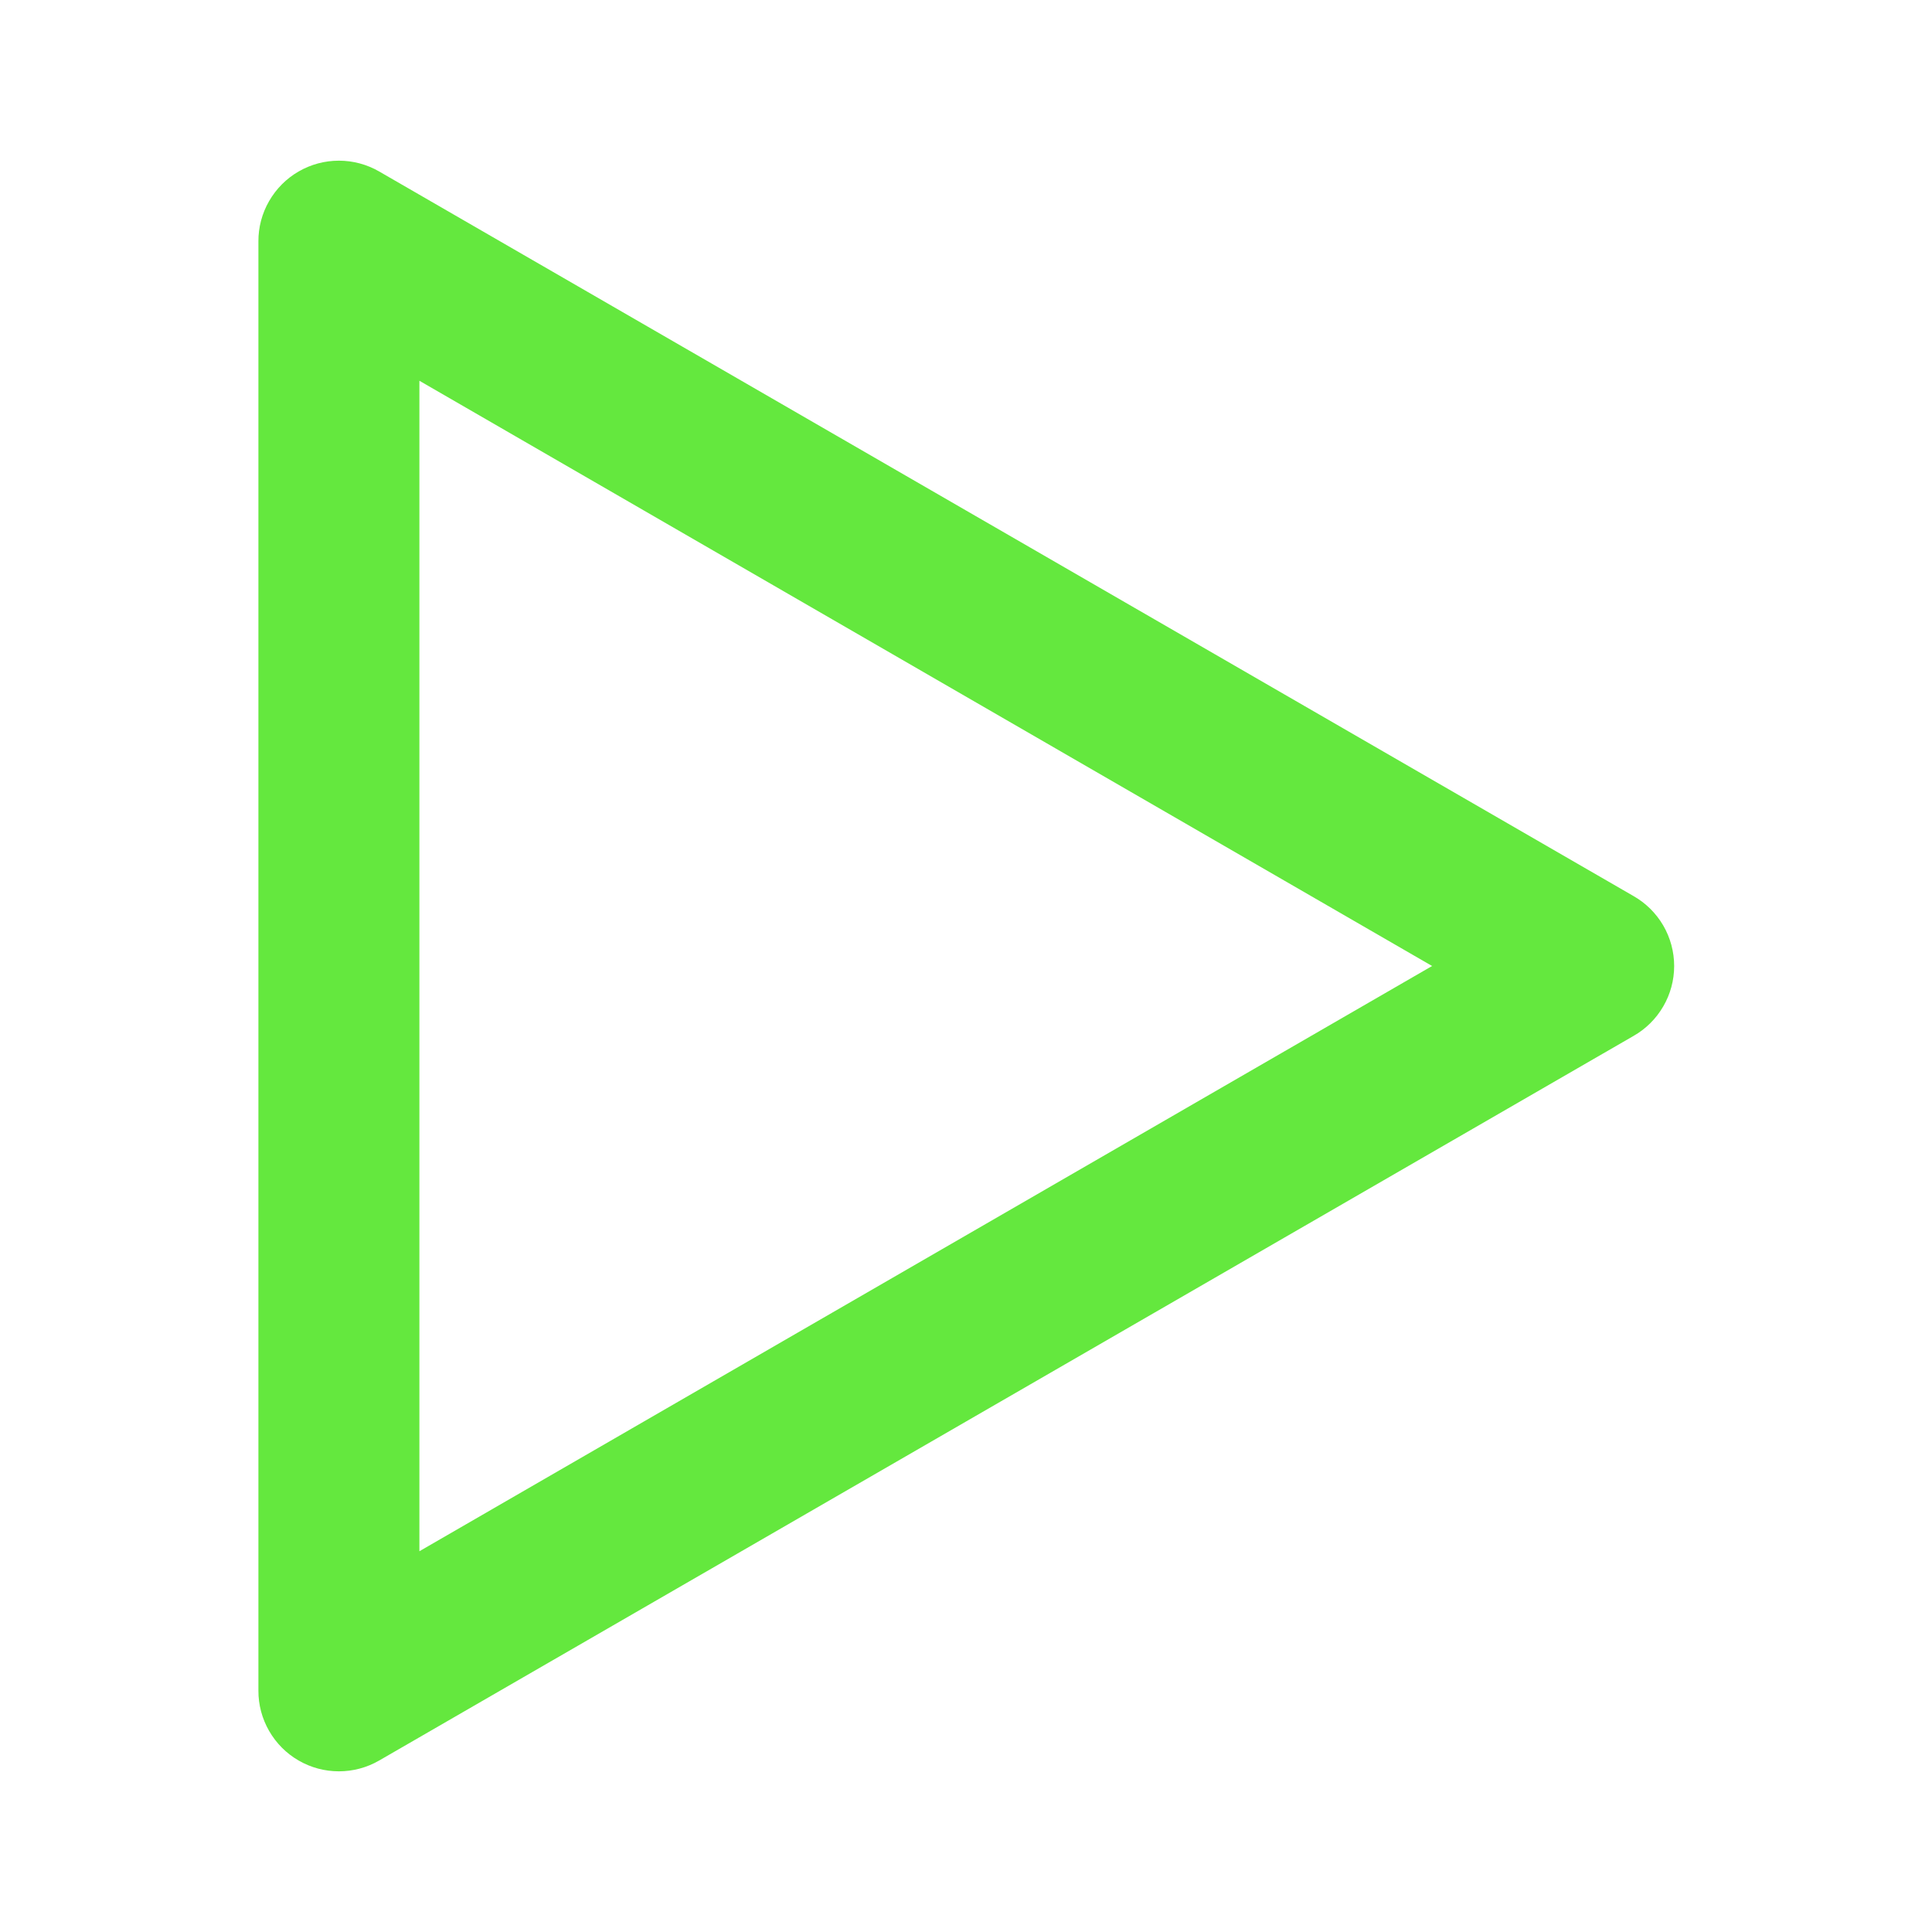 <?xml version="1.0" encoding="UTF-8"?> <svg xmlns="http://www.w3.org/2000/svg" width="24" height="24" viewBox="0 0 24 24" fill="none"><path d="M4.71 21.87L20.29 12.87C20.444 12.783 20.572 12.656 20.661 12.503C20.75 12.351 20.797 12.177 20.797 12C20.797 11.823 20.75 11.649 20.661 11.496C20.572 11.344 20.444 11.217 20.29 11.13L4.71 2.13C4.558 2.042 4.385 1.996 4.21 1.996C4.034 1.996 3.862 2.042 3.71 2.13C3.557 2.218 3.431 2.345 3.343 2.498C3.255 2.65 3.209 2.824 3.21 3L3.21 21C3.209 21.176 3.255 21.349 3.343 21.502C3.431 21.655 3.557 21.782 3.71 21.87C3.862 21.958 4.034 22.004 4.21 22.004C4.385 22.004 4.558 21.958 4.71 21.87ZM5.21 4.73L17.79 12L5.21 19.27L5.21 4.73Z" fill="#64E83E"></path></svg> 
